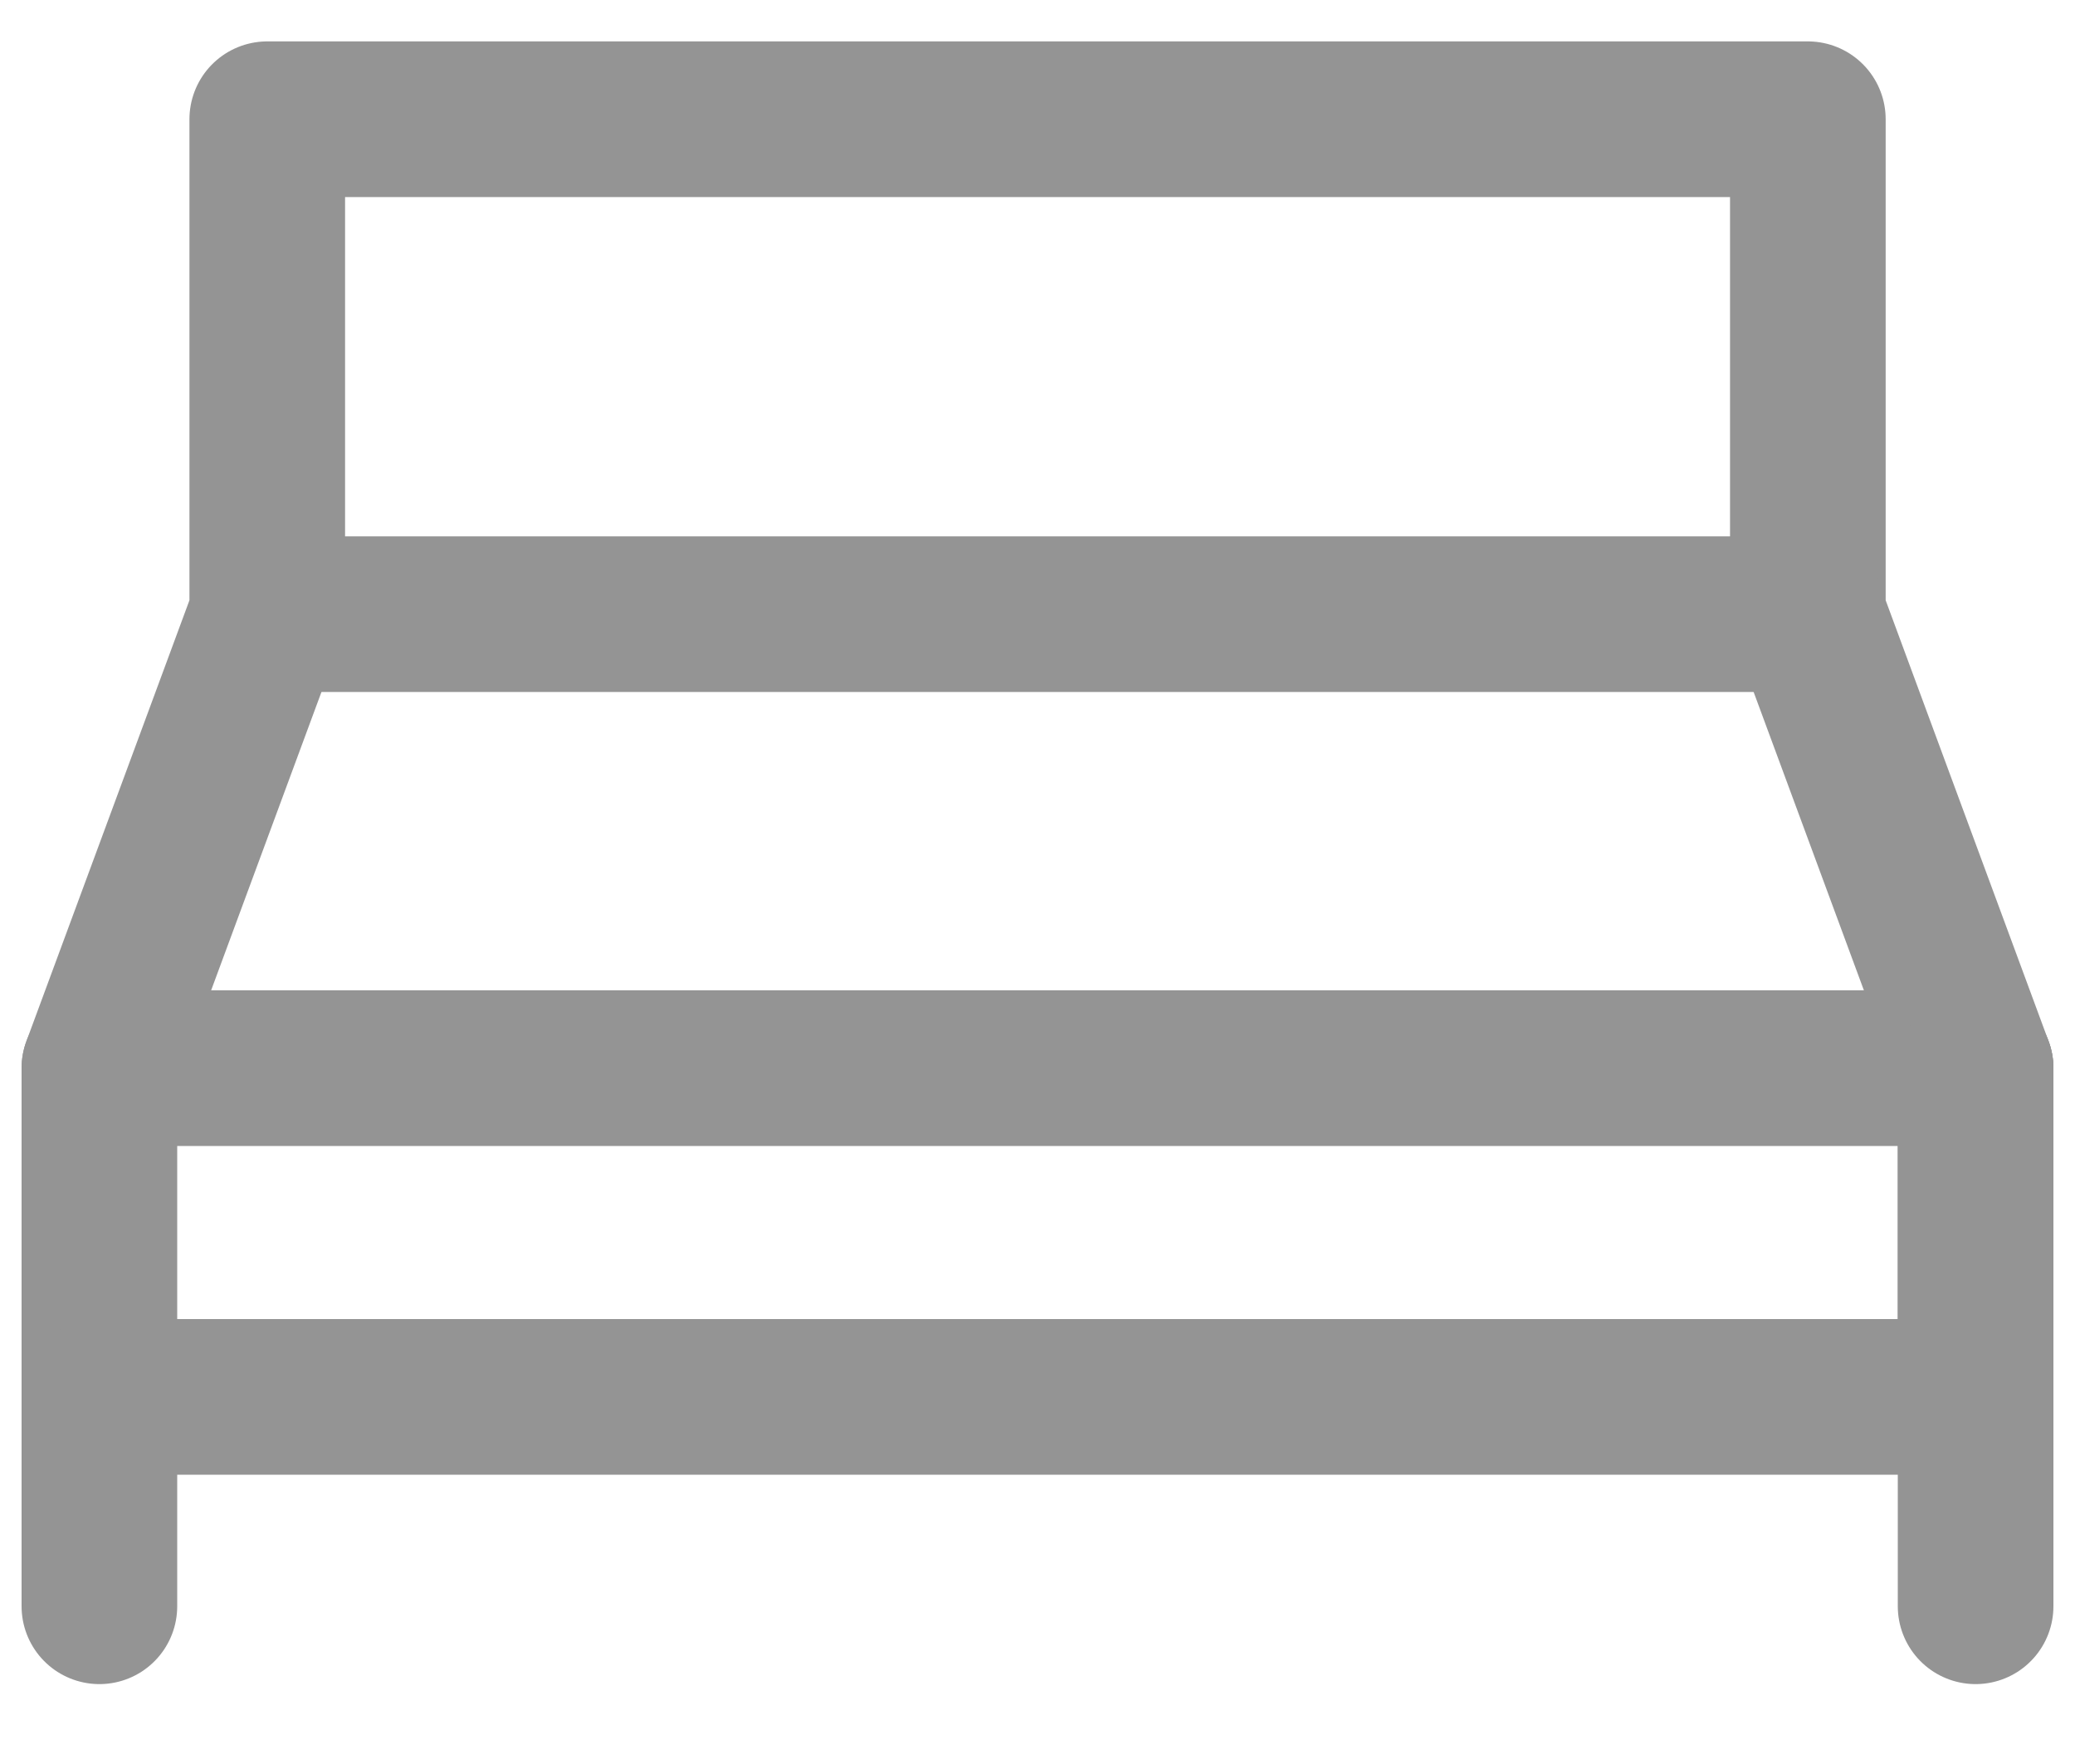 <?xml version="1.0" encoding="UTF-8"?>
<svg version="1.1" viewBox="0 0 20 17" xmlns="http://www.w3.org/2000/svg">
    <title>Bed_Icon</title>
    <desc>Created with Sketch.</desc>
    <g fill="none" fill-rule="evenodd" stroke-linecap="round" stroke-linejoin="round">
        <g transform="translate(-378 -721)" stroke="#949494">
            <g transform="translate(376 718)">
                <g transform="translate(2.182 3.3)" stroke-width="1.5">
                    <polyline points="18.86 15.18 18.86 9.994 17.243 5.619 17.243 0.849 9.996 0.849 11.043 0.849 2.394 0.849 2.394 5.619 0.776 9.994 0.776 15.18"/>
                    <polyline points="18.86 9.994 9.996 9.994 11.632 9.994 0.776 9.994"/>
                    <polyline points="0.776 13.162 12.1 13.162 9.996 13.162 18.86 13.162 18.86 9.994"/>
                    <path d="m17.243 5.619h-14.849"/>
                </g>
            </g>
        </g>
    </g>
</svg>
